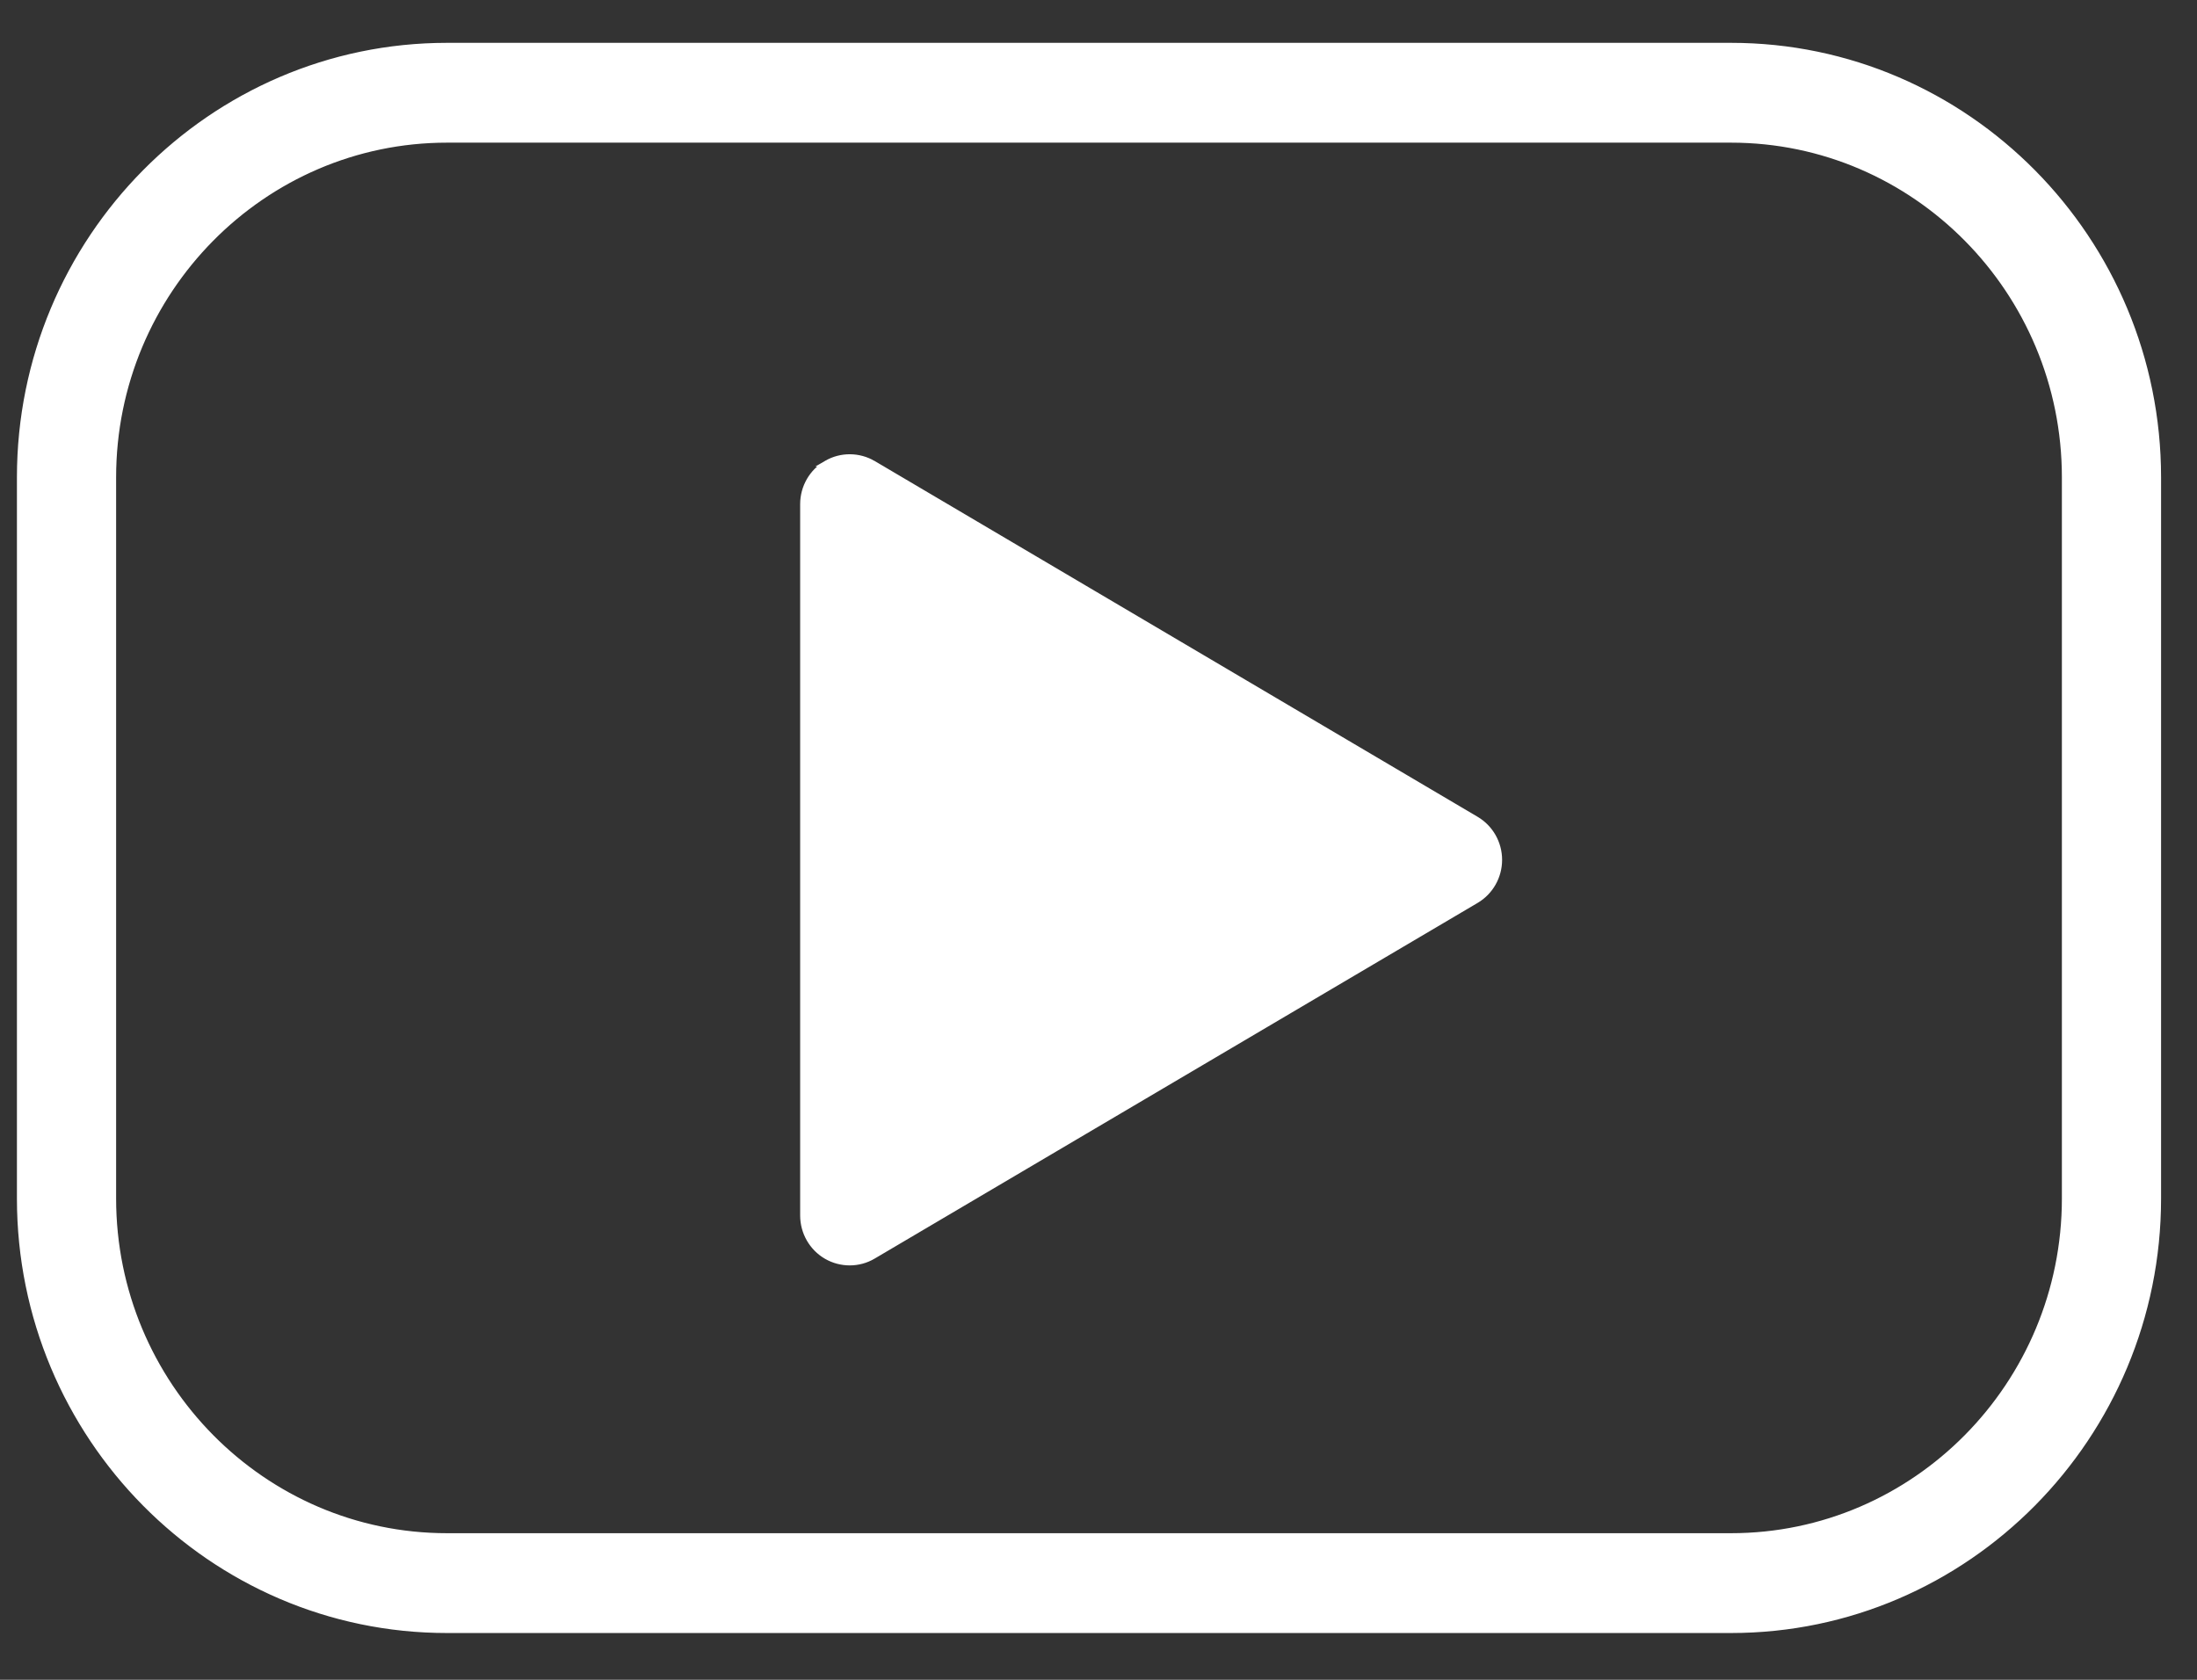 <svg width="34" height="26" viewBox="0 0 34 26" fill="#fff" xmlns="http://www.w3.org/2000/svg">
<rect x="0" y="0" width="34" height="26" fill="#333333" stroke="none"/>
<path d="M26.789 0.71H6.917C3.273 0.71 0.309 3.707 0.309 7.389V18.55C0.309 22.232 3.273 25.229 6.917 25.229H26.789C30.433 25.229 33.397 22.232 33.397 18.55V7.389C33.397 3.707 30.433 0.71 26.789 0.71ZM31.956 18.55C31.956 21.433 29.638 23.778 26.789 23.778H6.917C4.069 23.778 1.75 21.433 1.75 18.55V7.389C1.75 4.506 4.069 2.161 6.917 2.161H26.789C29.638 2.161 31.956 4.506 31.956 7.389V18.55Z" fill="#fff" stroke="#fff" stroke-width="0.094"/>
<path d="M13.514 7.177L13.514 7.177L22.843 12.683C23.064 12.813 23.199 13.052 23.199 13.309C23.199 13.566 23.064 13.805 22.843 13.935L13.514 19.439L13.514 19.439C13.402 19.506 13.276 19.539 13.15 19.539C13.026 19.539 12.902 19.507 12.791 19.443L12.791 19.443C12.568 19.314 12.43 19.073 12.43 18.814V7.803C12.43 7.543 12.568 7.303 12.792 7.174L13.514 7.177ZM13.514 7.177C13.292 7.047 13.016 7.044 12.792 7.174L13.514 7.177ZM13.87 17.548V9.069L21.054 13.309L13.87 17.548Z" fill="#fff" stroke="#fff" stroke-width="0.094"/>
</svg>
